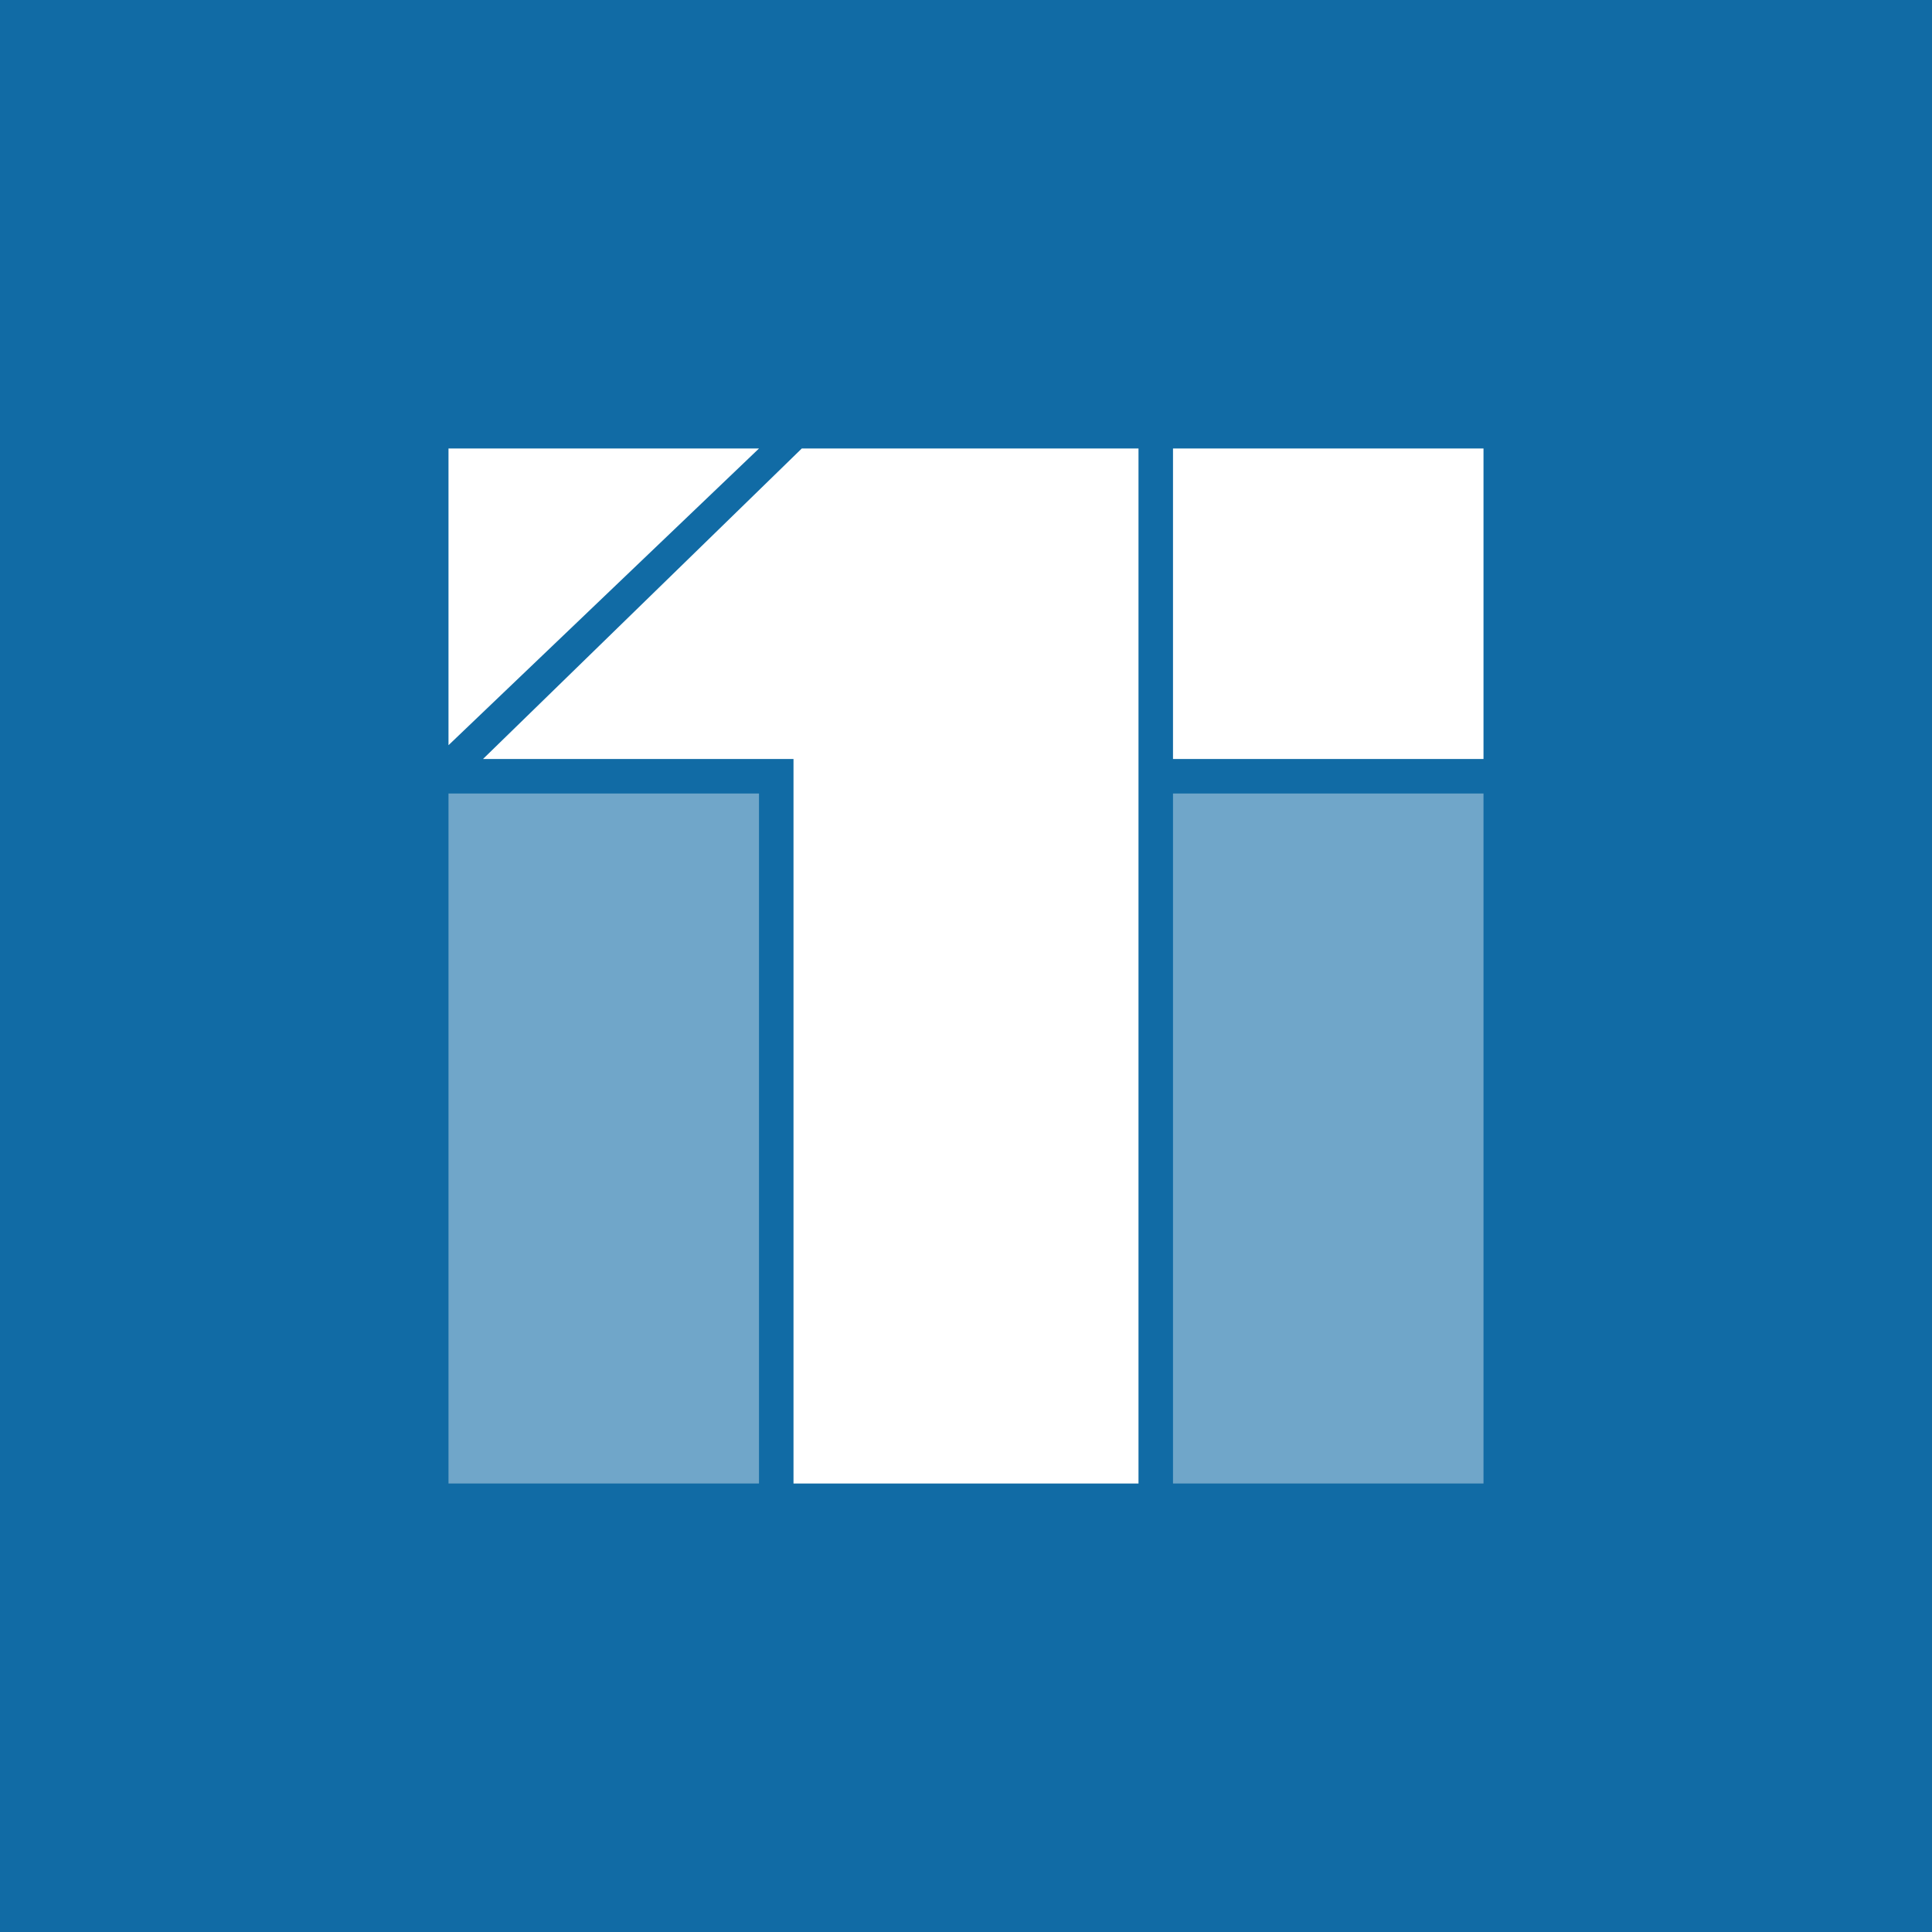 <svg width="56" height="56" viewBox="0 0 56 56" xmlns="http://www.w3.org/2000/svg"><path fill="#116BA5" d="M0 0h56v56H0z"/><path d="M13 13v8.6l9-8.6h-9ZM43 13h-9v9h9v-9Z" fill="#fff"/><path d="M22 23h-9v20h9V23Z" fill="#70A6C9"/><path d="M33 13h-9.76L14 22h9v21h10V13Z" fill="#fff"/><path d="M43 23h-9v20h9V23Z" fill="#70A6C9"/></svg>